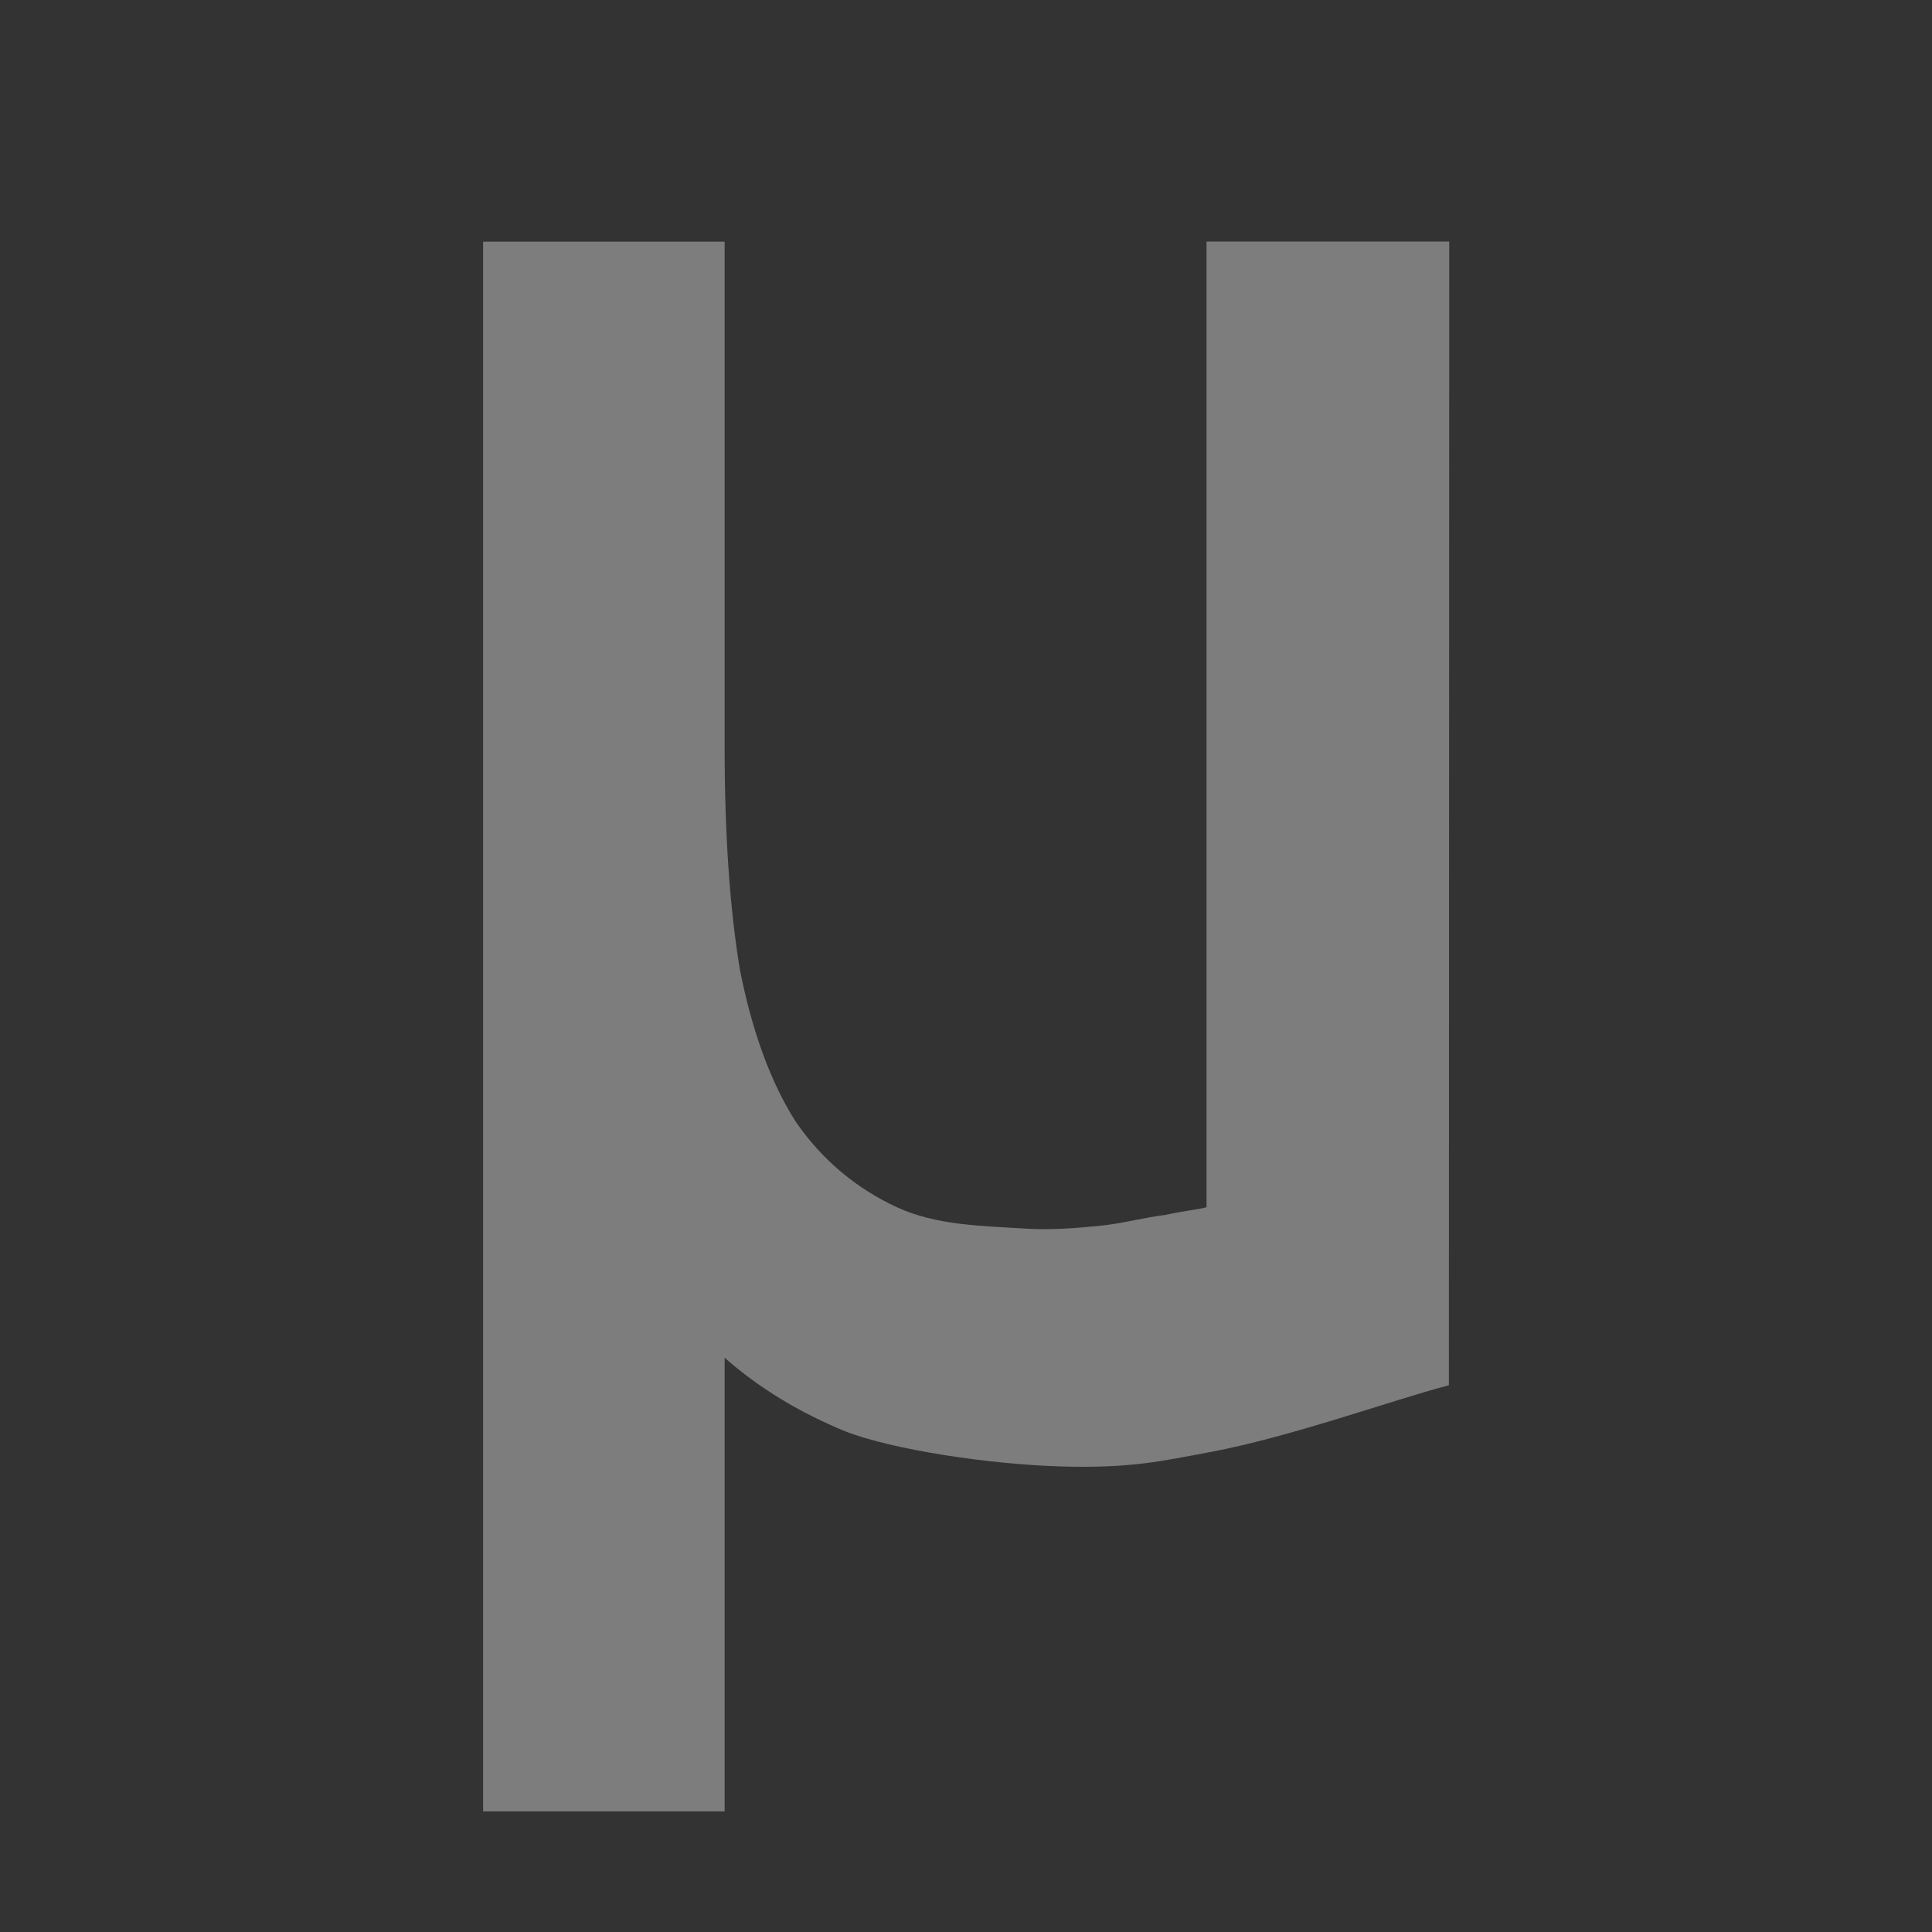 <svg xmlns="http://www.w3.org/2000/svg" viewBox="0 0 16 16">
 <rect x="0" y="0" width="16" height="16" fill="#333333" stroke="none"/>
 <g transform="translate(-3.447,-5)" style="fill:#ececec;opacity:0.4;fill-opacity:1;stroke:none">
  <path d="m 15.446 16.472 c -0.458 0.119 -1.303 0.427 -1.975 0.553 -0.403 0.075 -0.653 0.135 -1.223 0.12 -0.608 -0.017 -1.41 -0.139 -1.8 -0.291 -0.373 -0.153 -0.713 -0.356 -1 -0.61 l 0 3.757 -2 0 0 -13 2 0 0 4.181 c 0 0.729 0.043 1.348 0.128 1.857 0.102 0.509 0.254 0.924 0.458 1.246 0.22 0.322 0.507 0.558 0.839 0.712 0.328 0.152 0.708 0.155 1.069 0.178 0.208 0.013 0.418 -0.004 0.626 -0.025 0.177 -0.018 0.374 -0.071 0.527 -0.088 0.153 -0.034 0.293 -0.048 0.344 -0.065 l 0 -7.997 2.01 0 z"/>
 </g>
</svg>
